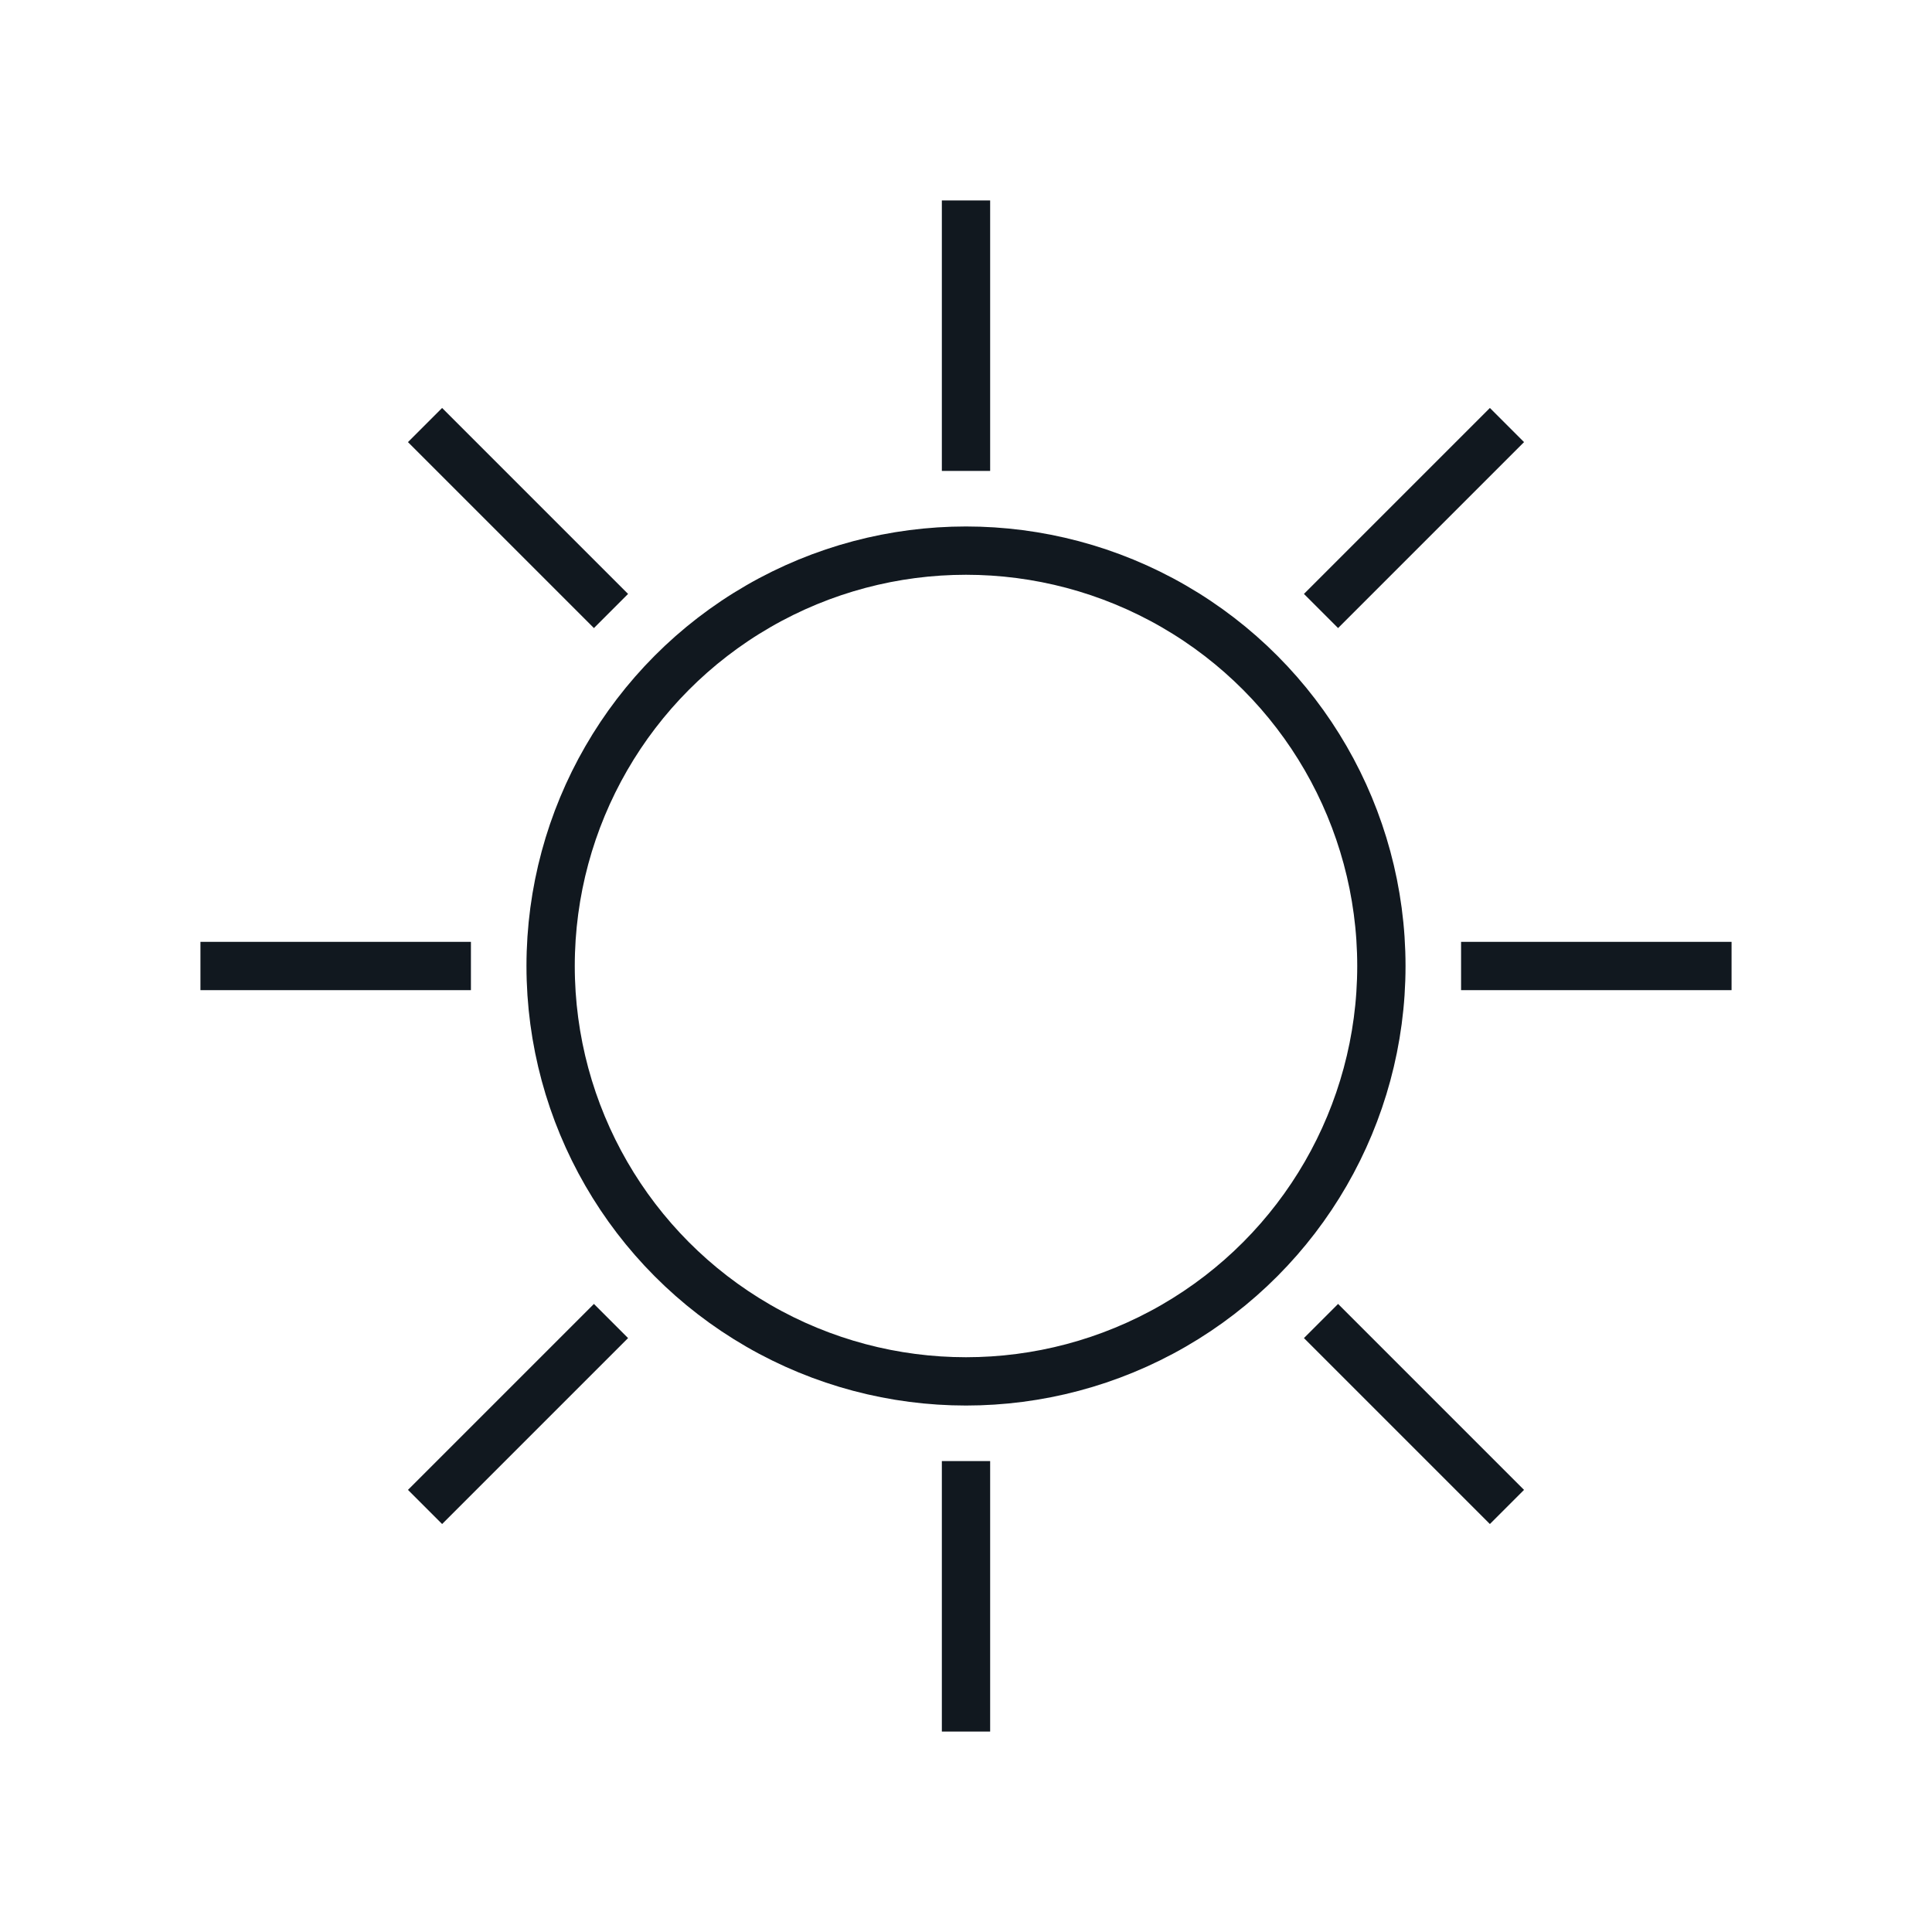 <?xml version="1.0" encoding="UTF-8"?> <!-- Generator: Adobe Illustrator 21.0.2, SVG Export Plug-In . SVG Version: 6.00 Build 0) --> <svg xmlns="http://www.w3.org/2000/svg" xmlns:xlink="http://www.w3.org/1999/xlink" id="Layer_1" x="0px" y="0px" viewBox="0 0 80 80" style="enable-background:new 0 0 80 80;" xml:space="preserve"> <style type="text/css"> .st0{fill:none;stroke:#11181F;stroke-width:2;stroke-miterlimit:10;} </style> <g> <circle class="st0" cx="40" cy="40" r="17.2"></circle> <line class="st0" x1="40" y1="60.5" x2="40" y2="71.7"></line> <line class="st0" x1="40" y1="8.3" x2="40" y2="19.5"></line> <line class="st0" x1="19.5" y1="40" x2="8.3" y2="40"></line> <line class="st0" x1="71.7" y1="40" x2="60.5" y2="40"></line> <line class="st0" x1="25.3" y1="54.7" x2="17.6" y2="62.4"></line> <line class="st0" x1="62.4" y1="17.6" x2="54.7" y2="25.3"></line> <line class="st0" x1="54.7" y1="54.7" x2="62.4" y2="62.4"></line> <line class="st0" x1="17.6" y1="17.6" x2="25.3" y2="25.3"></line> </g> </svg> 